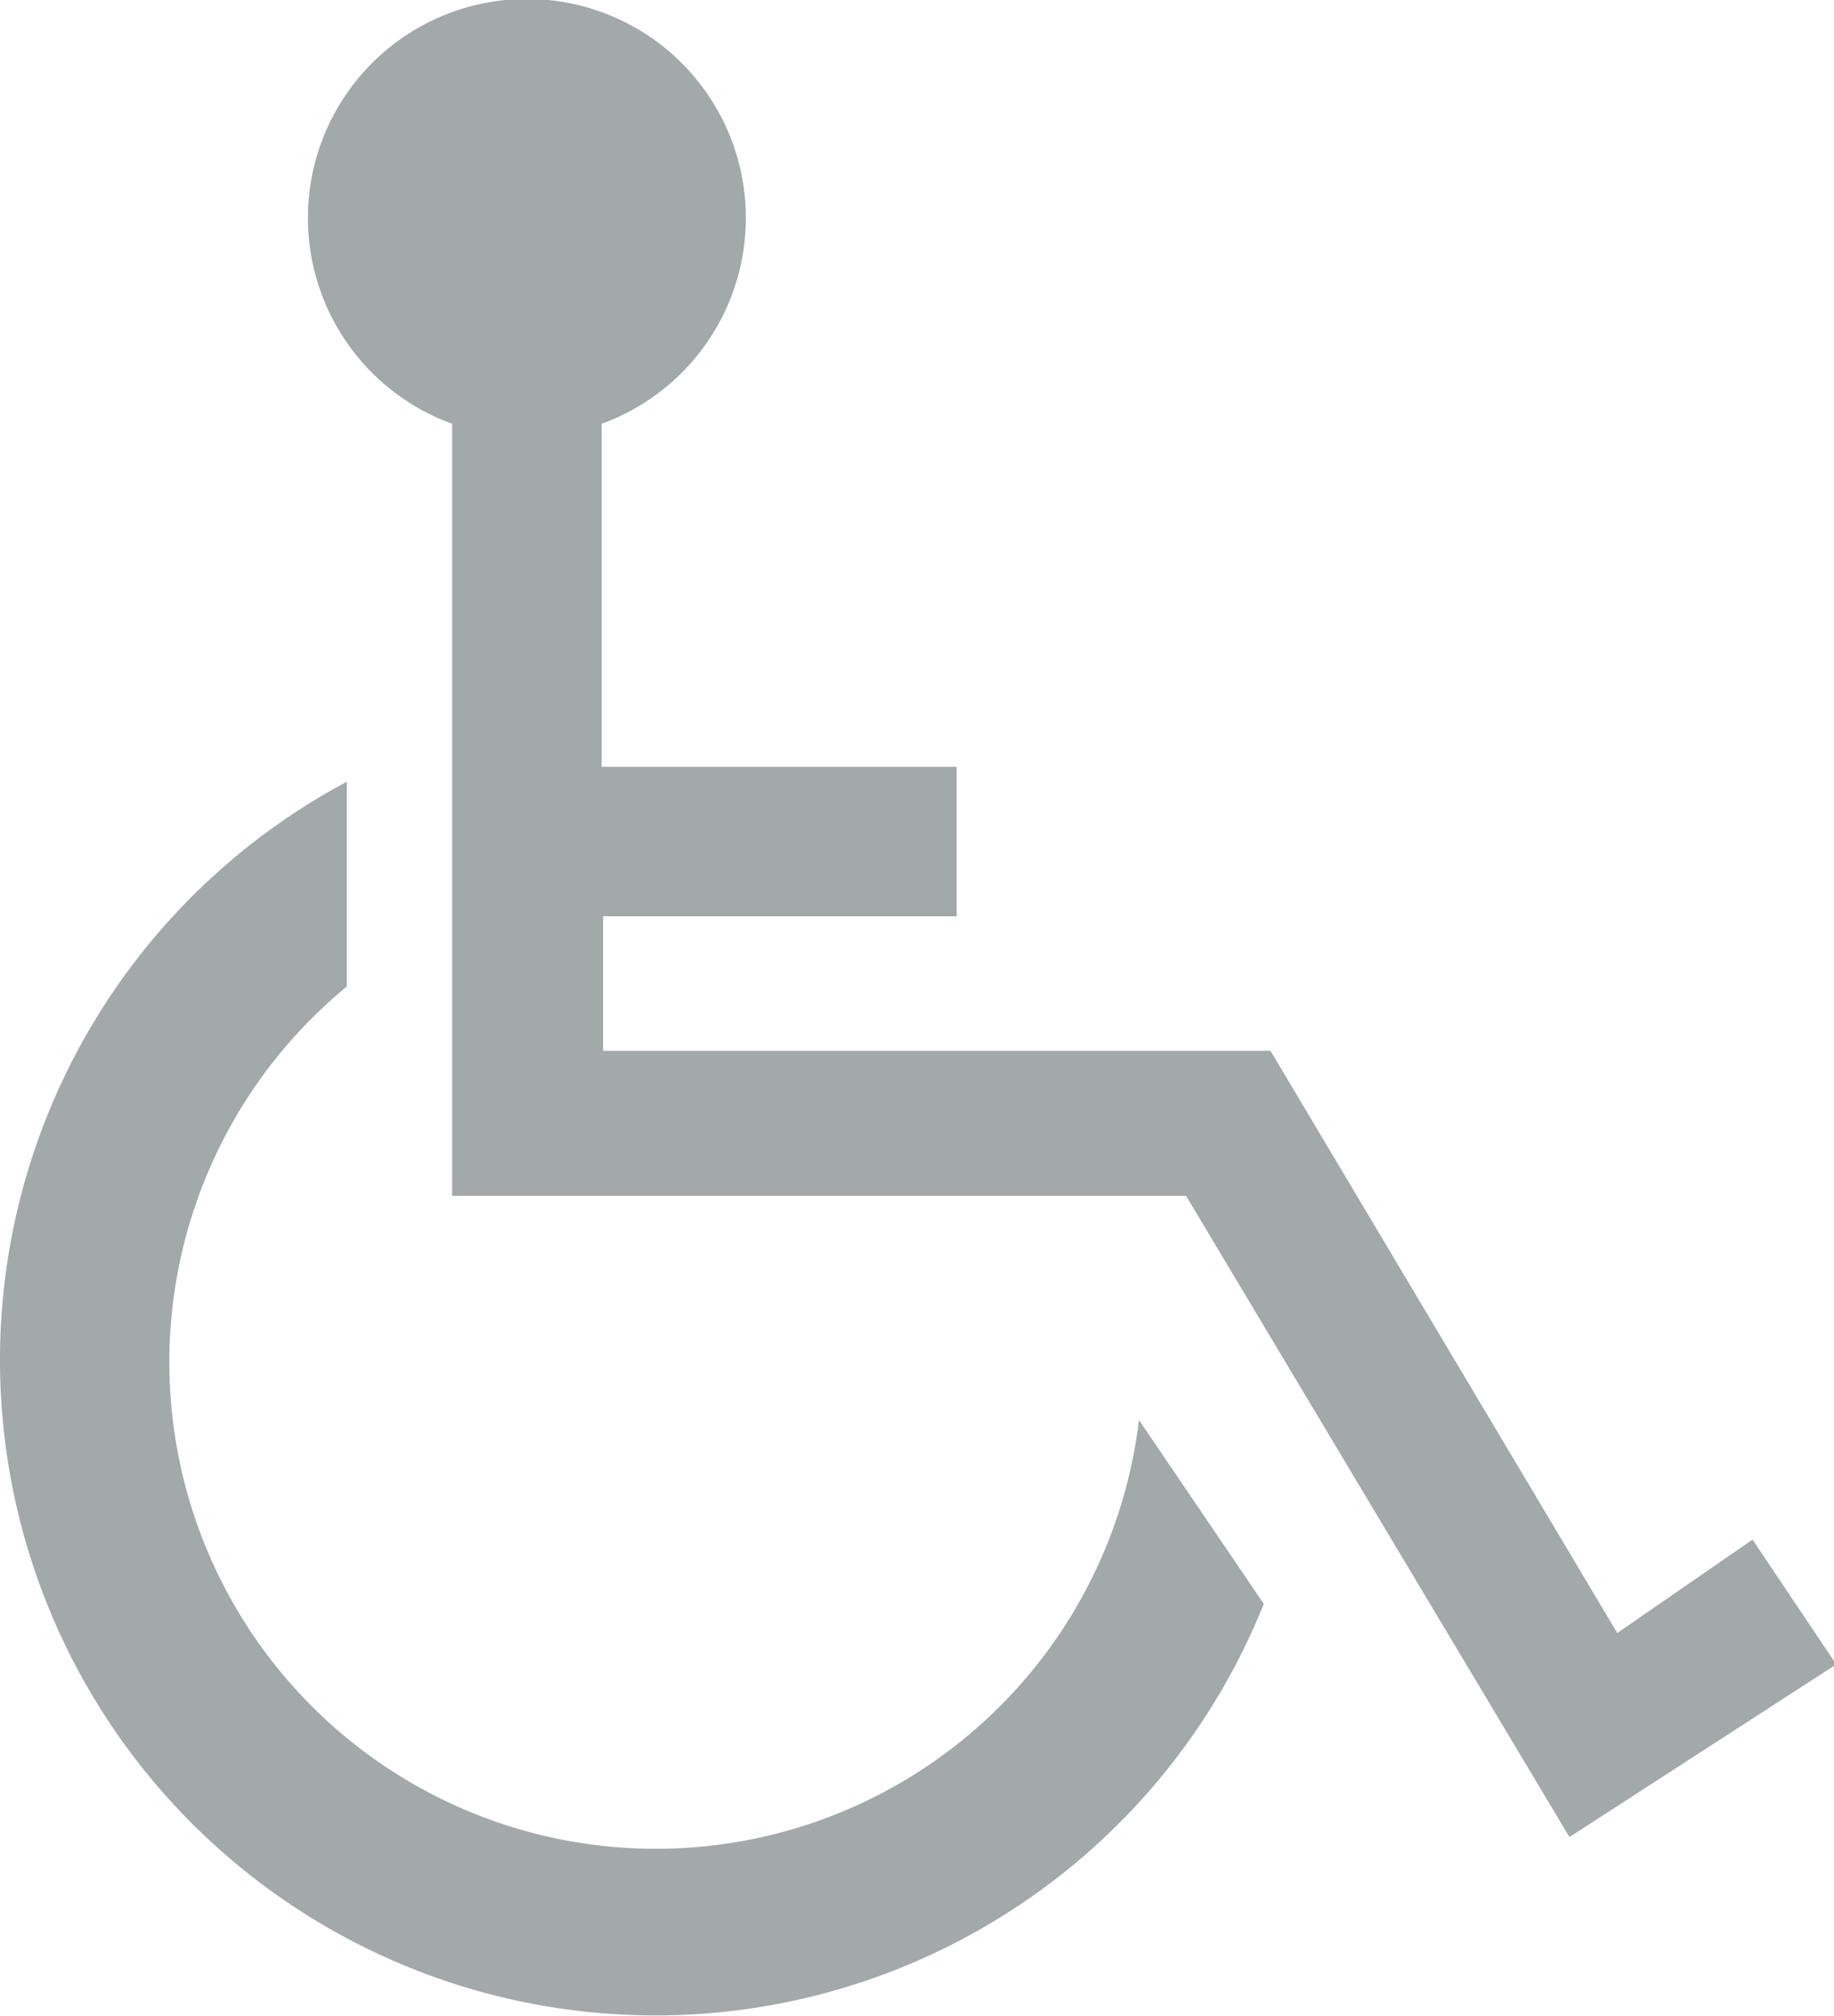 <svg xmlns="http://www.w3.org/2000/svg" width="24.54" height="26.97" viewBox="0 0 24.54 26.97"><title>wheelchair</title><path d="M15.24,19a6.51,6.51,0,1,1-10.6-5.8V10.46a8.77,8.77,0,1,0,12.27,11Z" style="fill:#a3a9a9"/><path d="M23.45,20.6l-1.81,1.25L17,14.06l-8.93,0V12.26h4.73v-2H8.05V5.67a2.93,2.93,0,1,0-2,0V16h9.82L21,24.58l3.57-2.31Z" style="fill:#a3a9a9"/></svg>